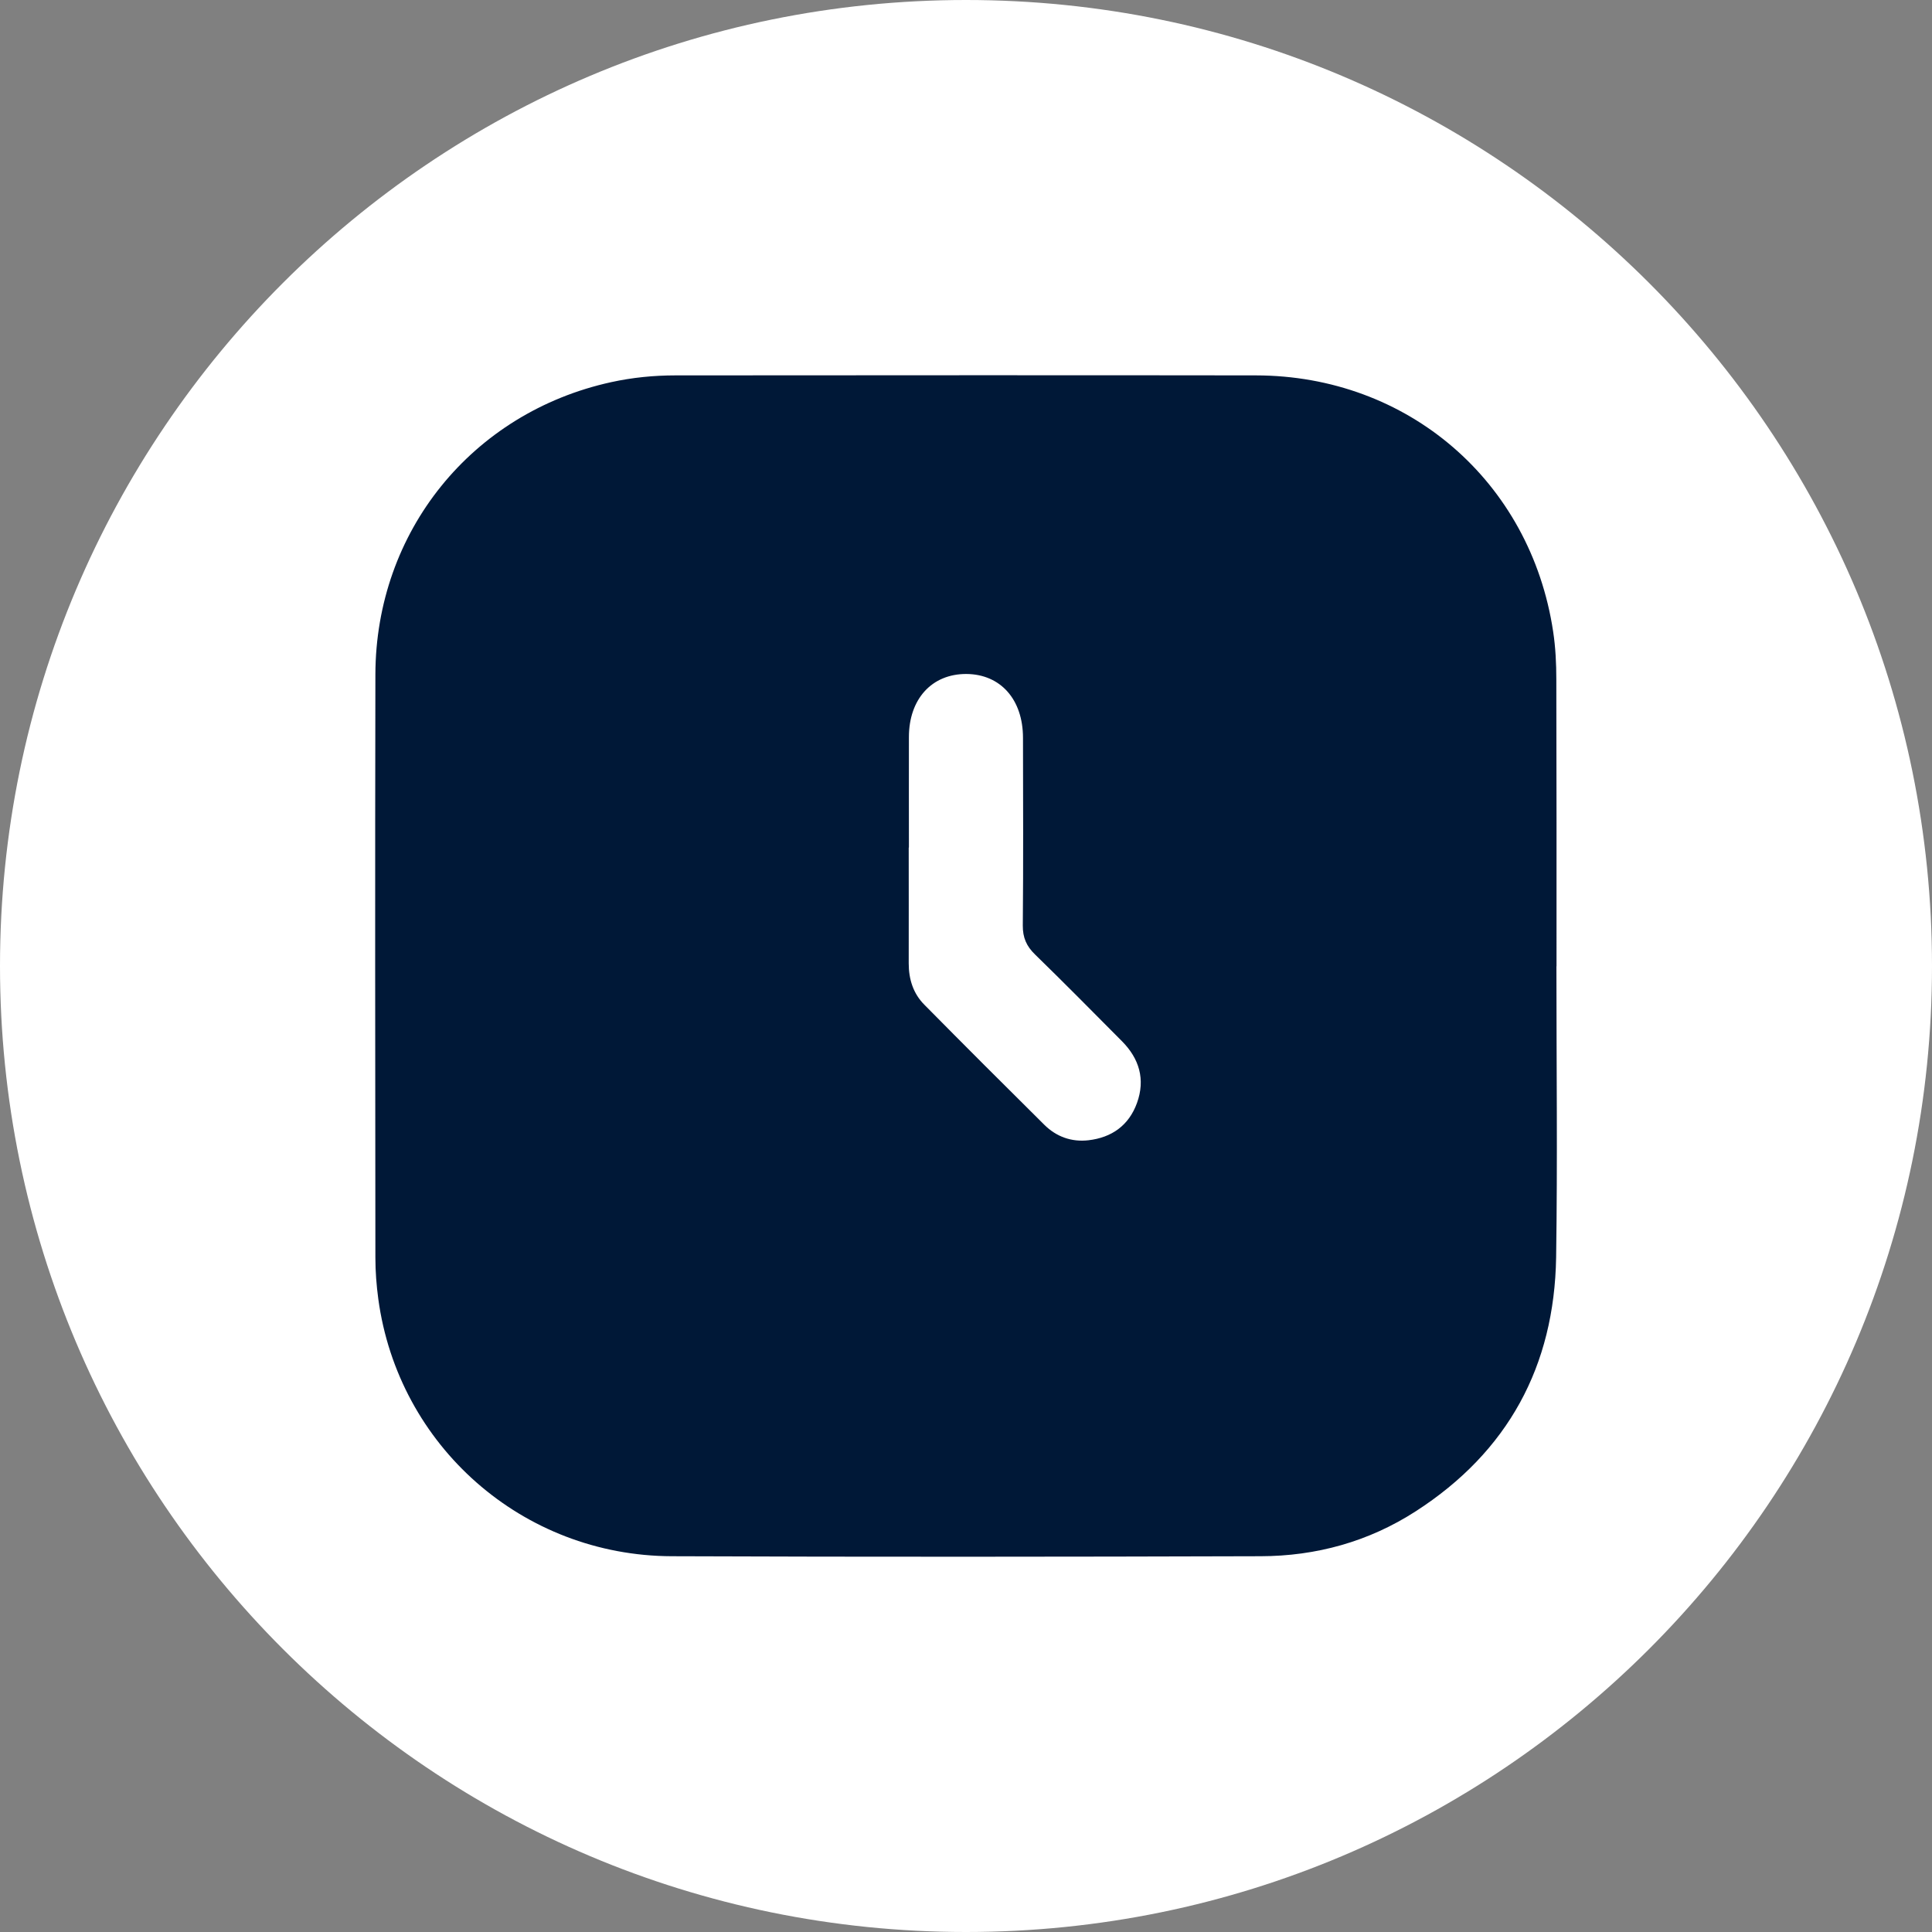 <?xml version="1.0" encoding="UTF-8"?>
<svg xmlns="http://www.w3.org/2000/svg" width="20" height="20" viewBox="0 0 20 20" fill="none">
  <rect x="0" y="0" width="20" height="20" fill="#808080" stroke="none"/>
  <g clip-path="url(#clip0_345_6123)">
    <path d="M10 20C15.523 20 20 15.523 20 10C20 4.477 15.523 0 10 0C4.477 0 0 4.477 0 10C0 15.523 4.477 20 10 20Z" fill="white"></path>
    <path d="M16.112 10.003C16.112 11.007 16.124 12.011 16.109 13.015C16.091 14.143 15.61 15.029 14.657 15.644C14.169 15.959 13.626 16.109 13.048 16.11C11.017 16.116 8.985 16.118 6.954 16.11C5.409 16.105 4.122 14.968 3.916 13.446C3.897 13.305 3.886 13.162 3.886 13.02C3.884 11.008 3.882 8.995 3.886 6.983C3.889 5.503 4.885 4.272 6.327 3.956C6.546 3.908 6.768 3.886 6.992 3.886C8.995 3.885 10.998 3.883 13.001 3.886C14.574 3.888 15.844 4.983 16.078 6.537C16.103 6.701 16.111 6.869 16.111 7.035C16.114 8.024 16.113 9.014 16.113 10.003H16.112ZM9.407 8.774C9.407 9.174 9.408 9.573 9.407 9.973C9.407 10.138 9.454 10.286 9.57 10.402C9.981 10.818 10.395 11.232 10.811 11.644C10.935 11.767 11.092 11.824 11.267 11.804C11.509 11.776 11.686 11.65 11.77 11.418C11.858 11.174 11.794 10.959 11.614 10.778C11.315 10.477 11.018 10.176 10.715 9.881C10.626 9.795 10.587 9.706 10.588 9.581C10.594 8.934 10.591 8.286 10.59 7.639C10.59 7.24 10.357 6.979 10.003 6.977C9.646 6.976 9.409 7.236 9.409 7.631C9.408 8.012 9.409 8.393 9.409 8.774L9.407 8.774Z" fill="#001837"></path>
  </g>
  <defs>
    <clipPath id="clip0_345_6123">
      <rect width="20" height="20" fill="white"></rect>
    </clipPath>
  </defs>
</svg>
